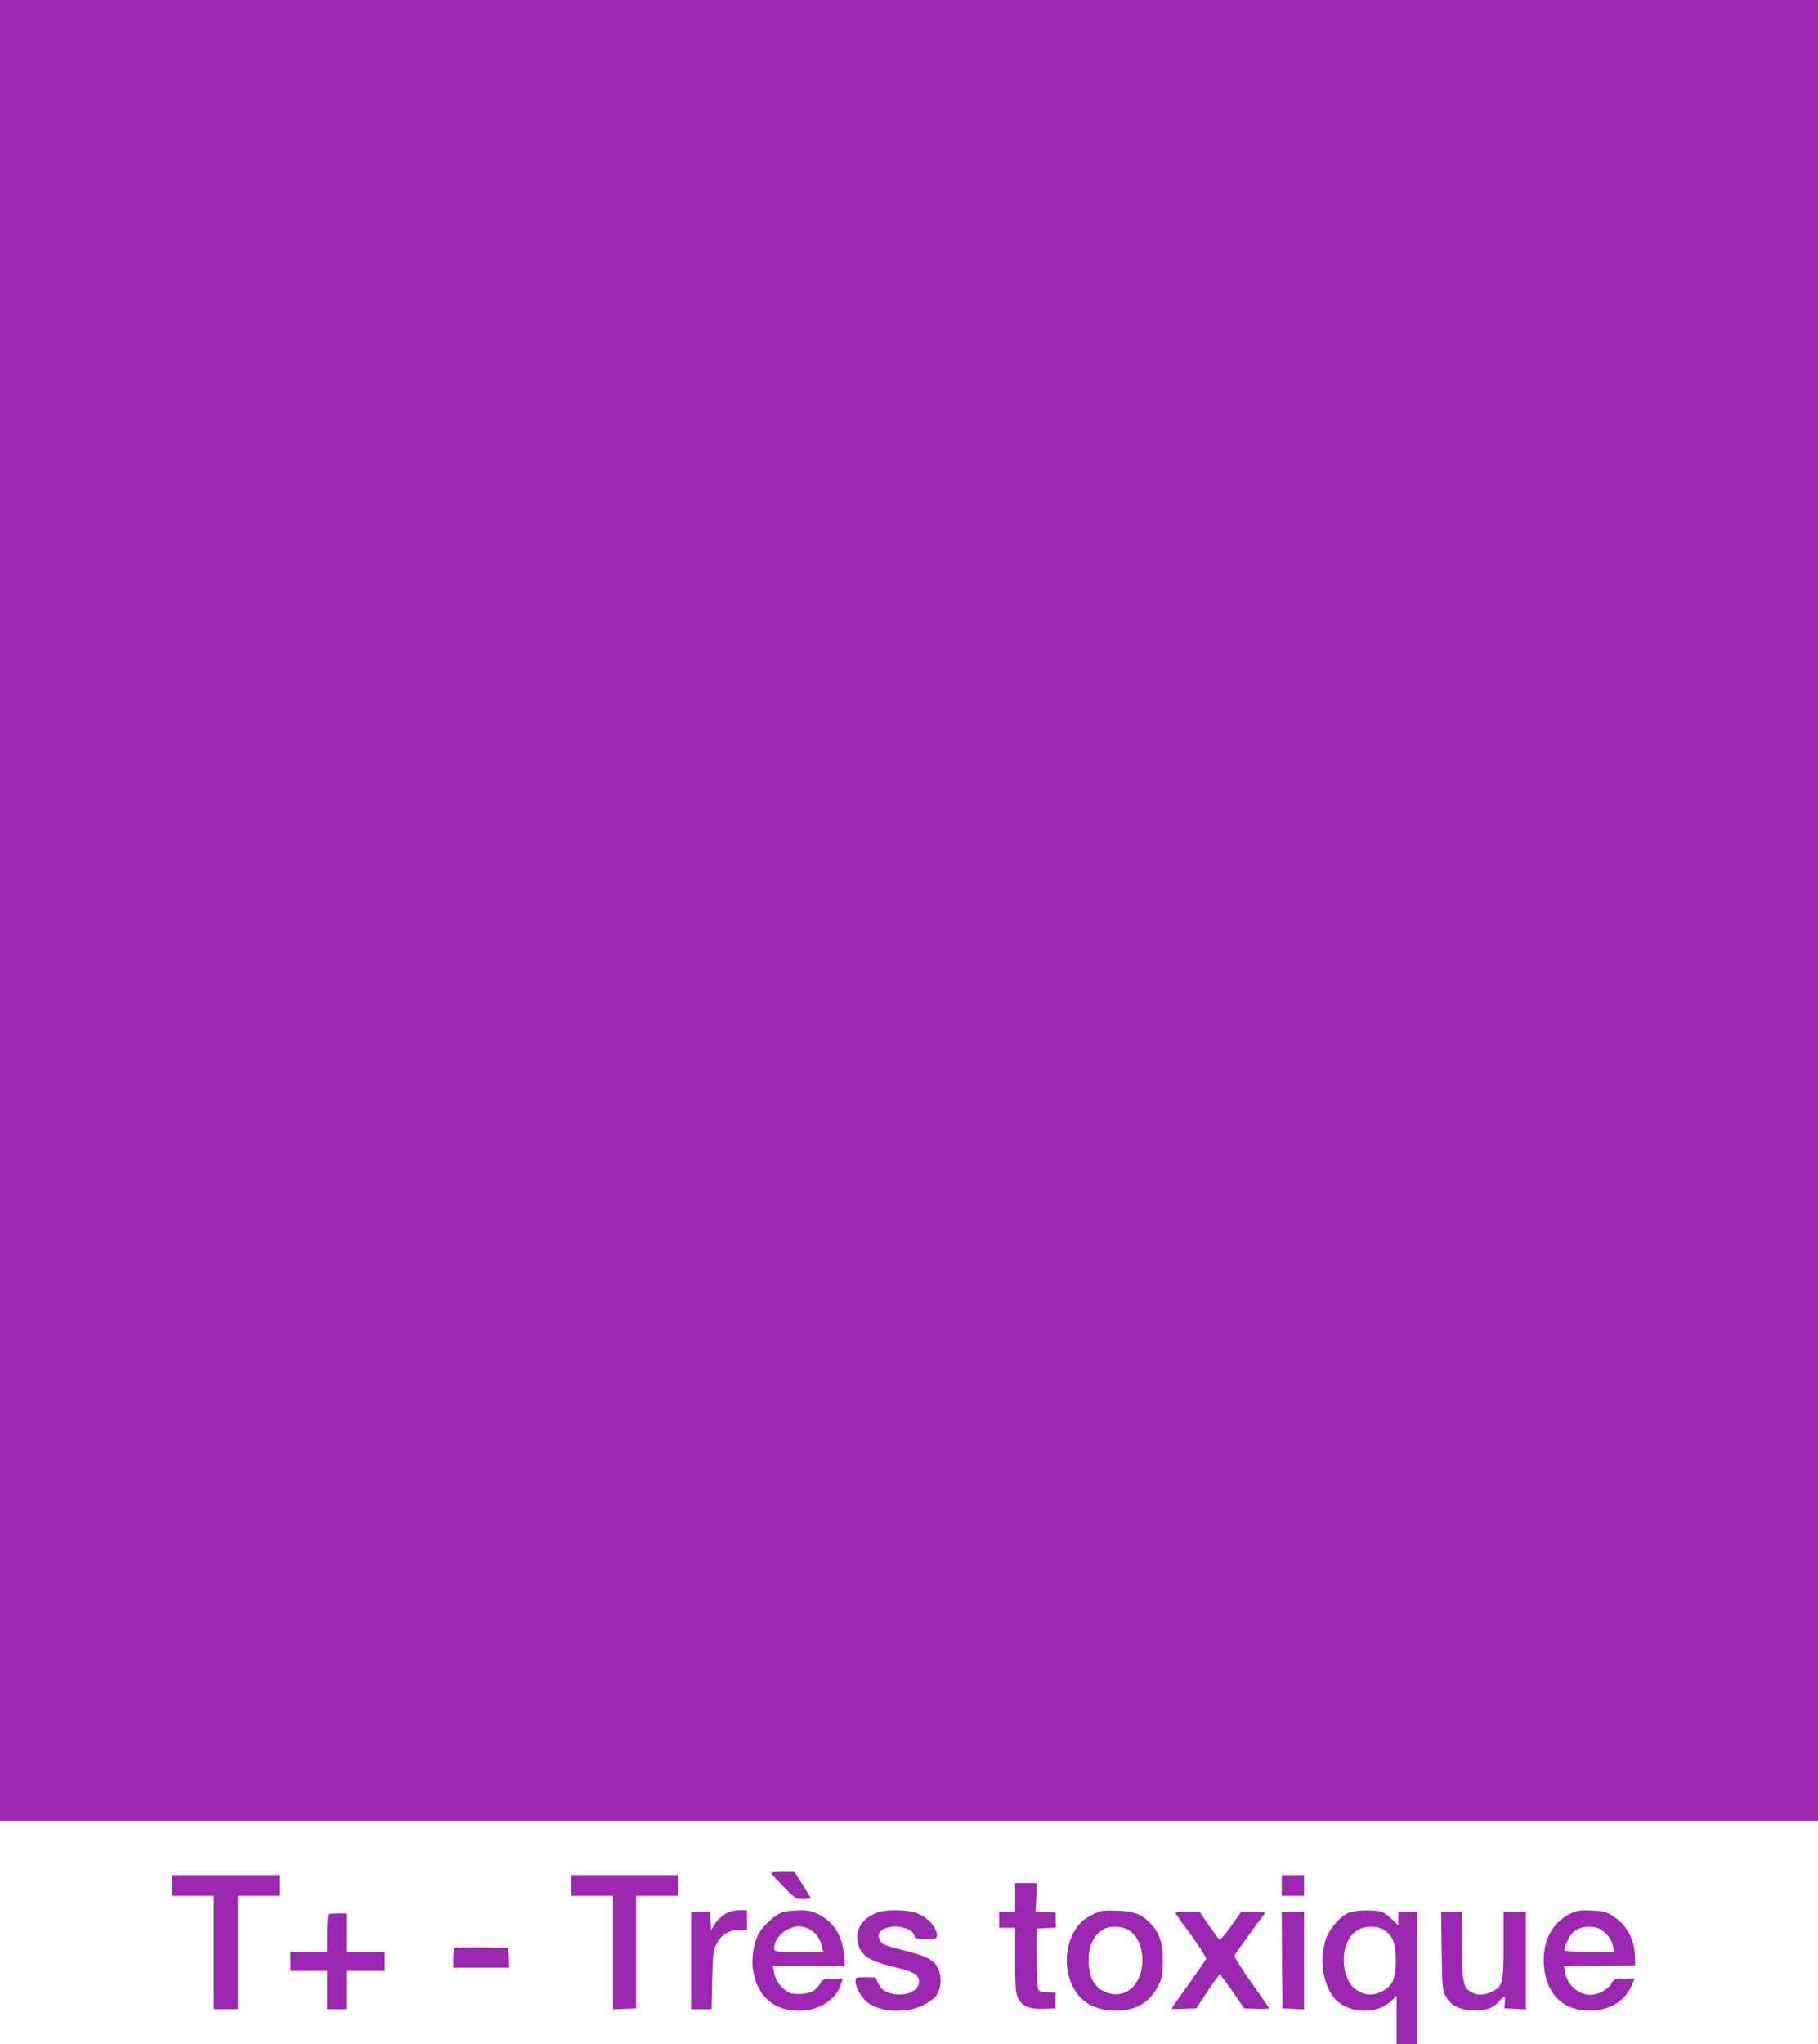 <?xml version="1.0" standalone="no"?>
<!DOCTYPE svg PUBLIC "-//W3C//DTD SVG 20010904//EN"
 "http://www.w3.org/TR/2001/REC-SVG-20010904/DTD/svg10.dtd">
<svg version="1.0" xmlns="http://www.w3.org/2000/svg"
 width="1139pt" height="1280pt" viewBox="0 0 1139 1280"
 preserveAspectRatio="xMidYMid meet">
<g transform="translate(0,1280) scale(0.1,-0.1)"
fill="#9c27b0" stroke="none">
<path d="M0 7100 l0 -5700 5695 0 5695 0 0 5700 0 5700 -5695 0 -5695 0 0
-5700z"/>
<path d="M4830 1074 c0 -4 35 -42 77 -85 75 -77 78 -79 125 -79 26 0 48 2 48
4 0 3 -23 41 -51 85 l-52 81 -73 0 c-41 0 -74 -3 -74 -6z"/>
<path d="M1080 995 l0 -65 130 0 130 0 0 -355 0 -355 75 0 75 0 0 355 0 355
130 0 130 0 0 65 0 65 -335 0 -335 0 0 -65z"/>
<path d="M3580 995 l0 -65 130 0 130 0 0 -355 0 -356 73 3 72 3 0 353 0 352
133 0 132 0 0 65 0 65 -335 0 -335 0 0 -65z"/>
<path d="M8030 995 l0 -65 70 0 70 0 0 65 0 65 -70 0 -70 0 0 -65z"/>
<path d="M6360 920 l0 -90 -50 0 -50 0 0 -50 0 -50 50 0 50 0 0 -202 c0 -173
3 -208 18 -238 25 -52 71 -71 161 -68 l74 3 0 49 0 50 -46 1 c-26 0 -52 6 -59
13 -9 9 -13 63 -13 200 l0 187 60 3 60 3 -1 47 -1 47 -63 3 -62 3 4 90 3 89
-67 0 -68 0 0 -90z"/>
<path d="M4545 817 c-22 -12 -51 -40 -65 -61 l-25 -39 -3 57 -3 56 -59 0 -60
0 0 -305 0 -305 64 0 64 0 4 183 c4 163 6 186 26 224 31 60 74 87 139 88 l53
0 0 63 0 62 -47 0 c-31 0 -62 -8 -88 -23z"/>
<path d="M4902 827 c-43 -13 -116 -79 -147 -130 -33 -59 -50 -162 -37 -236 29
-163 130 -251 288 -251 126 0 235 70 264 170 l9 30 -62 0 c-58 0 -63 -2 -79
-29 -26 -46 -64 -65 -129 -66 -43 0 -65 5 -85 21 -42 31 -65 67 -74 113 l-7
41 225 0 225 0 -5 68 c-9 119 -65 209 -160 256 -42 21 -65 26 -122 25 -39 -1
-86 -6 -104 -12z m164 -103 c41 -19 68 -55 82 -106 l10 -38 -154 0 c-153 0
-154 0 -154 23 0 40 35 91 80 114 51 27 89 29 136 7z"/>
<path d="M5499 826 c-108 -38 -154 -127 -115 -220 26 -62 83 -91 254 -131 91
-21 124 -46 120 -88 -6 -62 -107 -95 -192 -63 -35 14 -49 26 -63 56 l-18 39
-62 1 c-61 0 -63 -1 -63 -25 0 -36 34 -98 69 -128 80 -67 246 -77 356 -22 32
17 67 42 78 56 40 55 40 144 0 198 -27 36 -81 60 -191 87 -126 31 -147 40
-161 70 -15 34 0 59 45 74 71 24 174 -10 174 -57 0 -9 19 -13 70 -13 64 0 70
2 70 20 0 51 -49 107 -120 139 -53 24 -192 28 -251 7z"/>
<path d="M6862 821 c-70 -33 -101 -60 -132 -114 -77 -135 -57 -321 46 -421 50
-48 128 -76 213 -76 127 0 216 52 268 158 25 51 28 68 28 157 0 113 -20 173
-78 233 -55 58 -101 75 -207 79 -79 3 -102 0 -138 -16z m217 -110 c67 -48 96
-163 67 -264 -29 -101 -110 -153 -200 -127 -82 23 -126 94 -126 205 0 99 37
170 105 201 42 20 115 12 154 -15z"/>
<path d="M8461 828 c-55 -15 -134 -103 -156 -173 -38 -121 -19 -265 46 -355
78 -107 270 -121 366 -28 l33 32 0 -152 0 -152 65 0 65 0 0 415 0 415 -60 0
-60 0 0 -42 0 -42 -37 36 c-21 20 -51 42 -66 47 -34 13 -150 13 -196 -1z m218
-117 c48 -35 66 -84 66 -186 0 -114 -20 -159 -85 -193 -55 -27 -92 -28 -146
-1 -106 51 -130 261 -41 358 50 54 146 64 206 22z"/>
<path d="M9832 815 c-108 -55 -167 -170 -160 -310 11 -195 128 -305 312 -293
116 8 200 64 242 163 l14 35 -65 0 c-62 0 -65 -1 -80 -31 -18 -34 -83 -69
-130 -69 -77 0 -145 61 -160 142 l-7 38 223 2 224 3 -2 63 c-4 104 -52 190
-136 244 -44 28 -59 32 -136 36 -77 3 -91 1 -139 -23z m206 -102 c37 -27 61
-63 68 -100 l7 -33 -157 0 c-100 0 -156 4 -156 10 0 19 30 84 48 104 43 48
138 58 190 19z"/>
<path d="M7366 818 c4 -7 50 -71 102 -142 51 -70 91 -134 88 -141 -3 -8 -52
-79 -110 -160 -58 -80 -106 -148 -106 -151 0 -3 35 -4 78 -2 l77 3 70 107 c39
59 74 106 78 105 4 -1 40 -50 80 -107 l72 -105 78 -3 c42 -2 77 0 77 4 0 4
-50 76 -111 162 -60 85 -108 160 -105 168 4 10 148 210 189 262 7 9 -8 12 -69
12 l-79 -1 -63 -90 c-35 -49 -67 -87 -72 -84 -4 3 -34 43 -66 90 l-58 85 -78
0 c-61 0 -77 -3 -72 -12z"/>
<path d="M8032 528 l3 -303 68 -3 67 -3 0 306 0 305 -70 0 -70 0 2 -302z"/>
<path d="M9032 588 c3 -215 5 -247 22 -281 30 -60 82 -89 169 -95 82 -5 137
15 175 63 27 34 34 32 30 -12 l-3 -38 68 -3 67 -3 0 306 0 305 -70 0 -70 0 0
-206 c0 -240 -6 -264 -74 -295 -50 -23 -88 -24 -127 -3 -52 27 -59 60 -59 294
l0 210 -65 0 -66 0 3 -242z"/>
<path d="M2057 813 c-4 -3 -7 -57 -7 -120 l0 -113 -115 0 -115 0 0 -60 0 -60
115 0 115 0 0 -120 0 -120 60 0 60 0 0 120 0 120 120 0 120 0 0 60 0 60 -120
0 -120 0 0 120 0 120 -53 0 c-30 0 -57 -3 -60 -7z"/>
<path d="M2847 604 c-4 -4 -7 -34 -7 -66 l0 -58 175 0 176 0 -3 63 -3 62 -166
3 c-91 1 -168 -1 -172 -4z"/>
</g>
</svg>
